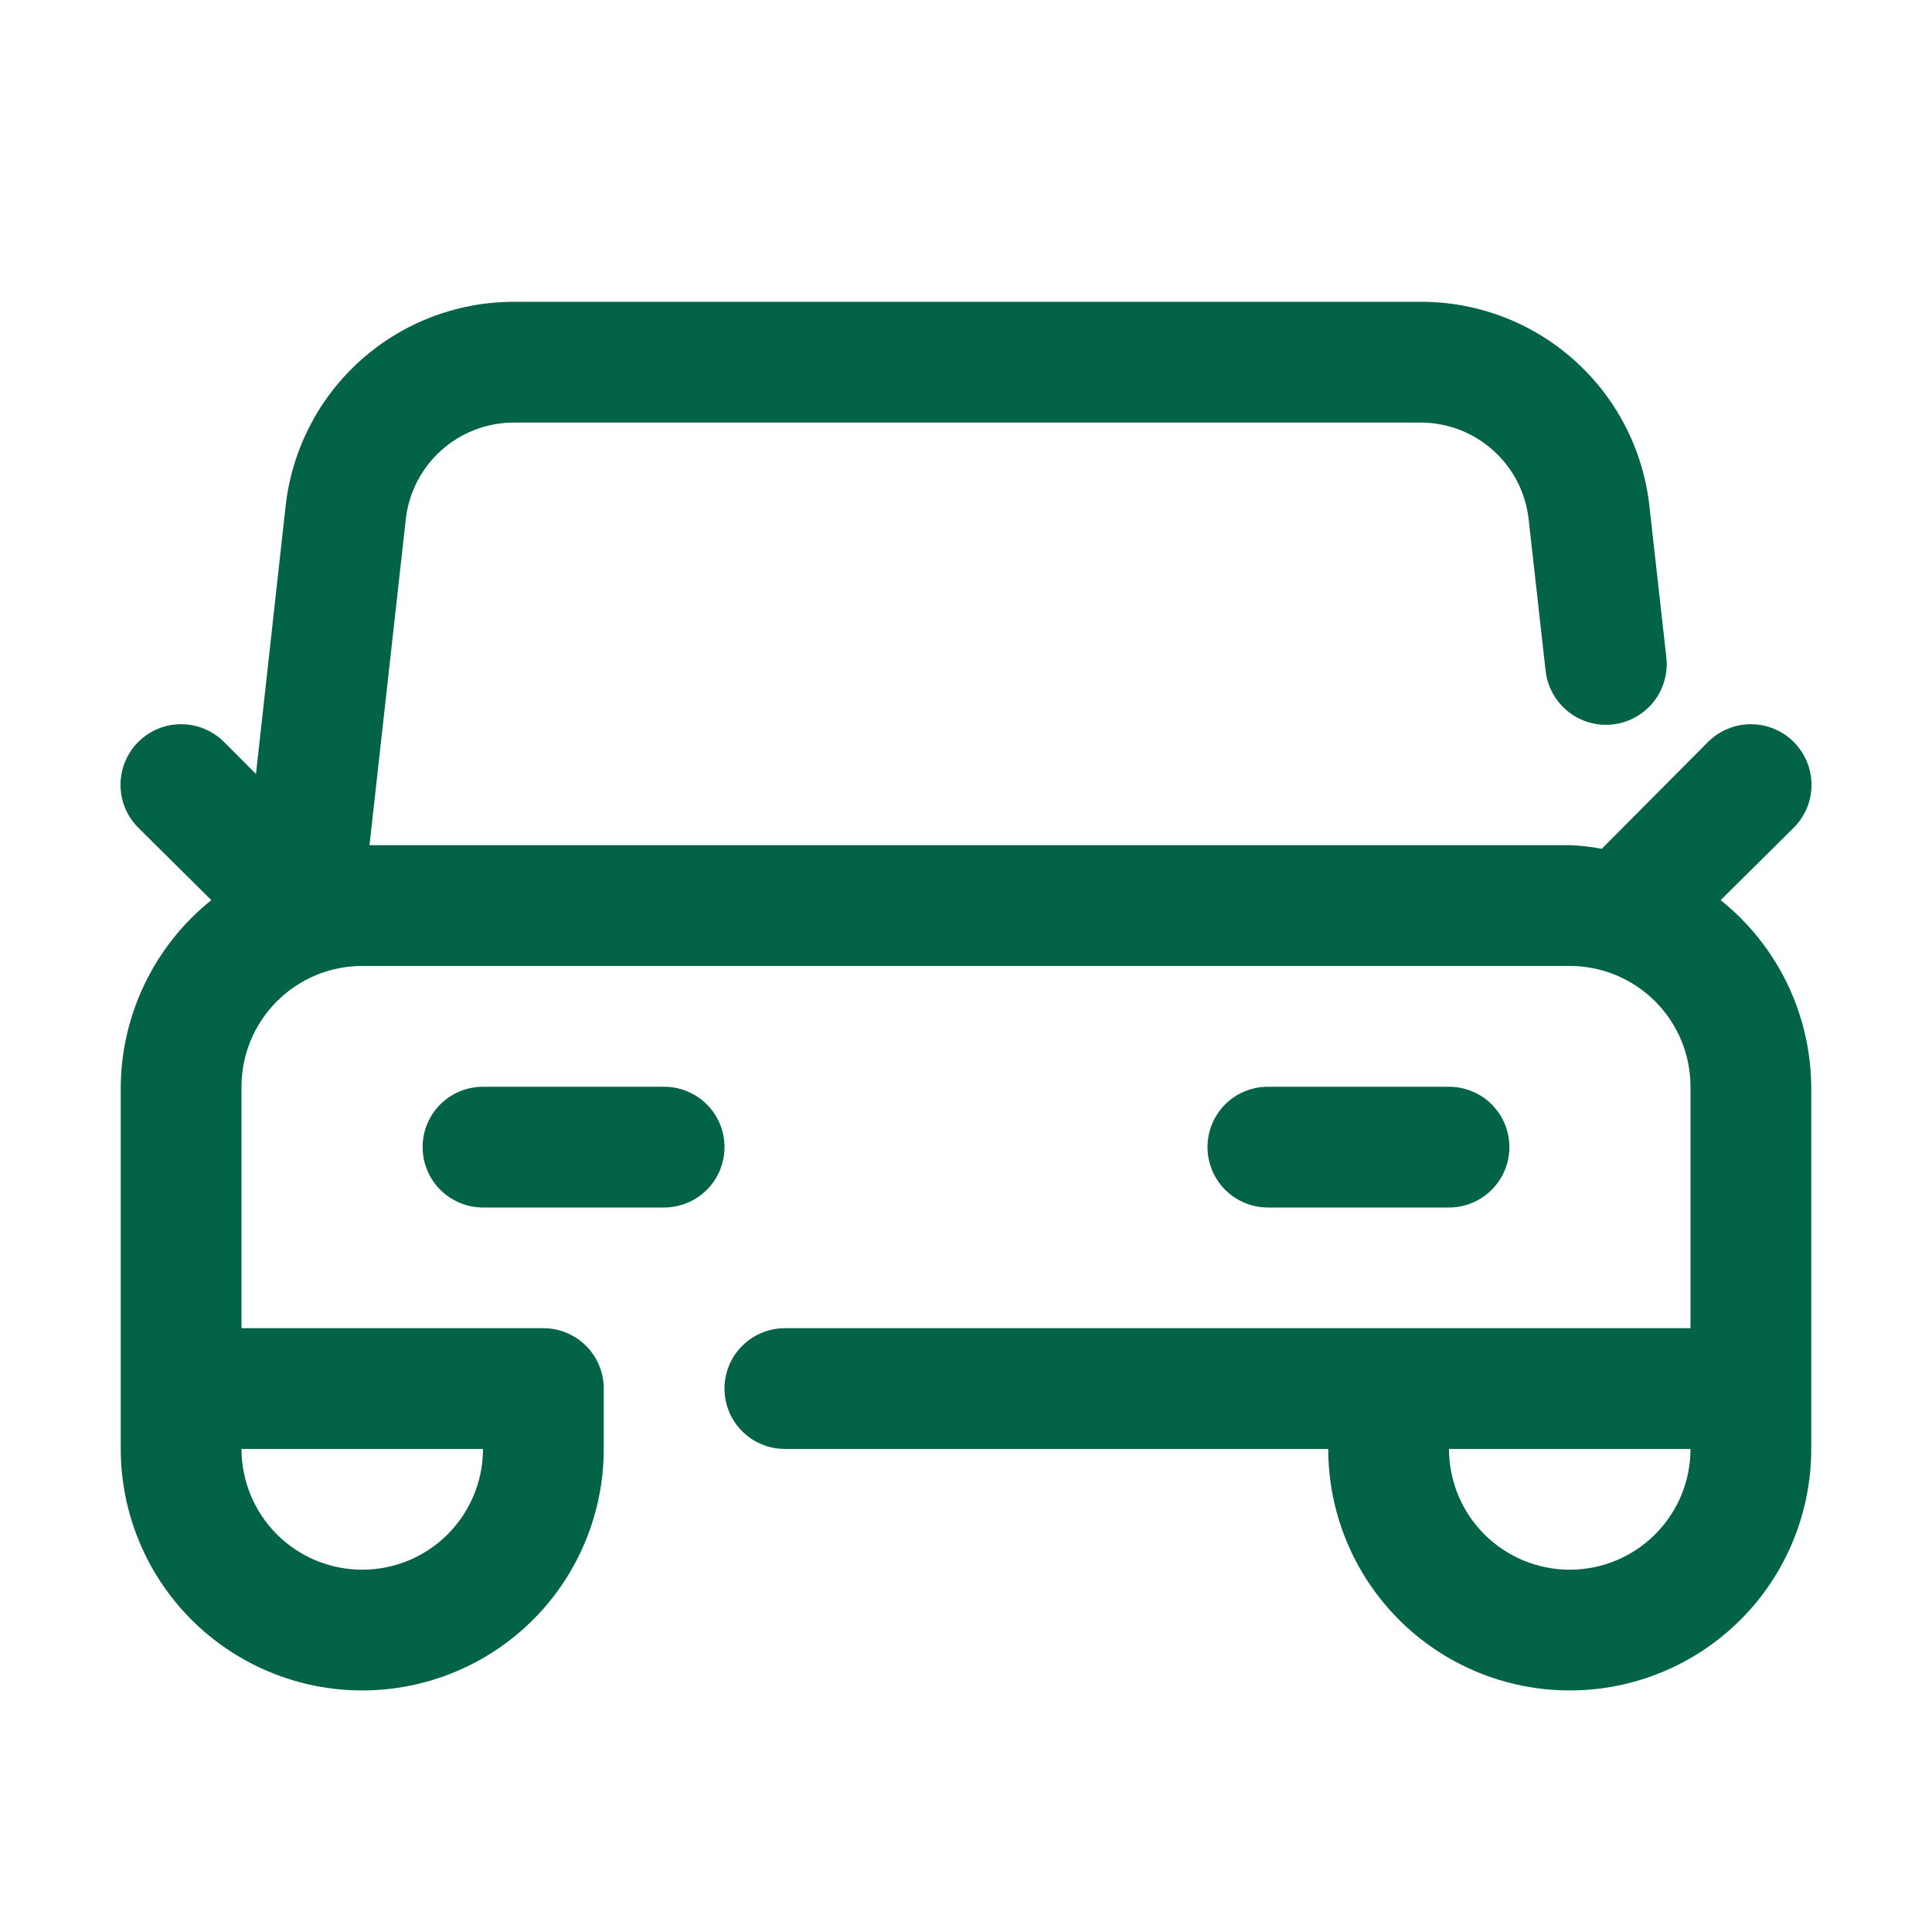 <?xml version="1.0" encoding="UTF-8"?>
<svg xmlns="http://www.w3.org/2000/svg" width="32" height="32" viewBox="0 0 32 32" fill="none">
  <path d="M28.5 14.909L29.71 13.709C29.803 13.616 29.877 13.505 29.928 13.384C29.978 13.262 30.004 13.131 30.004 12.999C30.004 12.867 29.978 12.737 29.928 12.615C29.877 12.493 29.803 12.383 29.71 12.289C29.617 12.196 29.506 12.122 29.384 12.072C29.263 12.021 29.132 11.995 29 11.995C28.868 11.995 28.738 12.021 28.616 12.072C28.494 12.122 28.383 12.196 28.29 12.289L26.53 14.059C26.355 14.025 26.178 14.005 26 13.999H6.12L6.72 8.609C6.767 8.166 6.978 7.755 7.31 7.458C7.643 7.16 8.074 6.997 8.52 6.999H23.52C23.966 6.997 24.398 7.16 24.73 7.458C25.063 7.755 25.273 8.166 25.32 8.609L25.6 11.109C25.629 11.375 25.763 11.617 25.971 11.784C26.179 11.951 26.445 12.029 26.71 11.999C26.975 11.97 27.218 11.837 27.385 11.629C27.552 11.421 27.629 11.155 27.6 10.889L27.32 8.389C27.218 7.447 26.768 6.577 26.057 5.95C25.347 5.323 24.428 4.984 23.48 4.999H8.48C7.548 5.006 6.651 5.355 5.96 5.98C5.268 6.605 4.831 7.463 4.73 8.389L4.24 12.819L3.71 12.289C3.522 12.101 3.266 11.995 3 11.995C2.734 11.995 2.478 12.101 2.29 12.289C2.102 12.478 1.996 12.733 1.996 12.999C1.996 13.266 2.102 13.521 2.29 13.709L3.5 14.909C3.036 15.281 2.661 15.751 2.402 16.285C2.142 16.82 2.005 17.405 2 17.999V23.999C2 25.06 2.422 26.078 3.172 26.828C3.922 27.578 4.939 27.999 6 27.999C7.061 27.999 8.078 27.578 8.829 26.828C9.579 26.078 10 25.06 10 23.999V22.999C10 22.734 9.895 22.48 9.707 22.292C9.52 22.105 9.265 21.999 9 21.999H4V17.999C4 17.469 4.211 16.96 4.586 16.585C4.961 16.21 5.47 15.999 6 15.999H26C26.531 15.999 27.039 16.21 27.414 16.585C27.79 16.96 28 17.469 28 17.999V21.999H13C12.735 21.999 12.481 22.105 12.293 22.292C12.105 22.48 12 22.734 12 22.999C12 23.265 12.105 23.519 12.293 23.706C12.481 23.894 12.735 23.999 13 23.999H22C22 25.06 22.422 26.078 23.172 26.828C23.922 27.578 24.939 27.999 26 27.999C27.061 27.999 28.078 27.578 28.829 26.828C29.579 26.078 30 25.06 30 23.999V17.999C29.995 17.405 29.858 16.82 29.599 16.285C29.339 15.751 28.964 15.281 28.5 14.909ZM8 23.999C8 24.53 7.789 25.038 7.414 25.414C7.039 25.789 6.531 25.999 6 25.999C5.47 25.999 4.961 25.789 4.586 25.414C4.211 25.038 4 24.53 4 23.999H8ZM26 25.999C25.47 25.999 24.961 25.789 24.586 25.414C24.211 25.038 24 24.53 24 23.999H28C28 24.53 27.79 25.038 27.414 25.414C27.039 25.789 26.531 25.999 26 25.999Z" fill="#026346"/>
  <path d="M11 18H8C7.735 18 7.48 18.105 7.293 18.292C7.105 18.48 7 18.734 7 19C7 19.265 7.105 19.519 7.293 19.707C7.48 19.894 7.735 20 8 20H11C11.265 20 11.52 19.894 11.707 19.707C11.895 19.519 12 19.265 12 19C12 18.734 11.895 18.48 11.707 18.292C11.52 18.105 11.265 18 11 18Z" fill="#026346"/>
  <path d="M24 20C24.265 20 24.52 19.894 24.707 19.707C24.895 19.519 25 19.265 25 19C25 18.734 24.895 18.48 24.707 18.292C24.52 18.105 24.265 18 24 18H21C20.735 18 20.48 18.105 20.293 18.292C20.105 18.48 20 18.734 20 19C20 19.265 20.105 19.519 20.293 19.707C20.48 19.894 20.735 20 21 20H24Z" fill="#026346"/>
</svg>